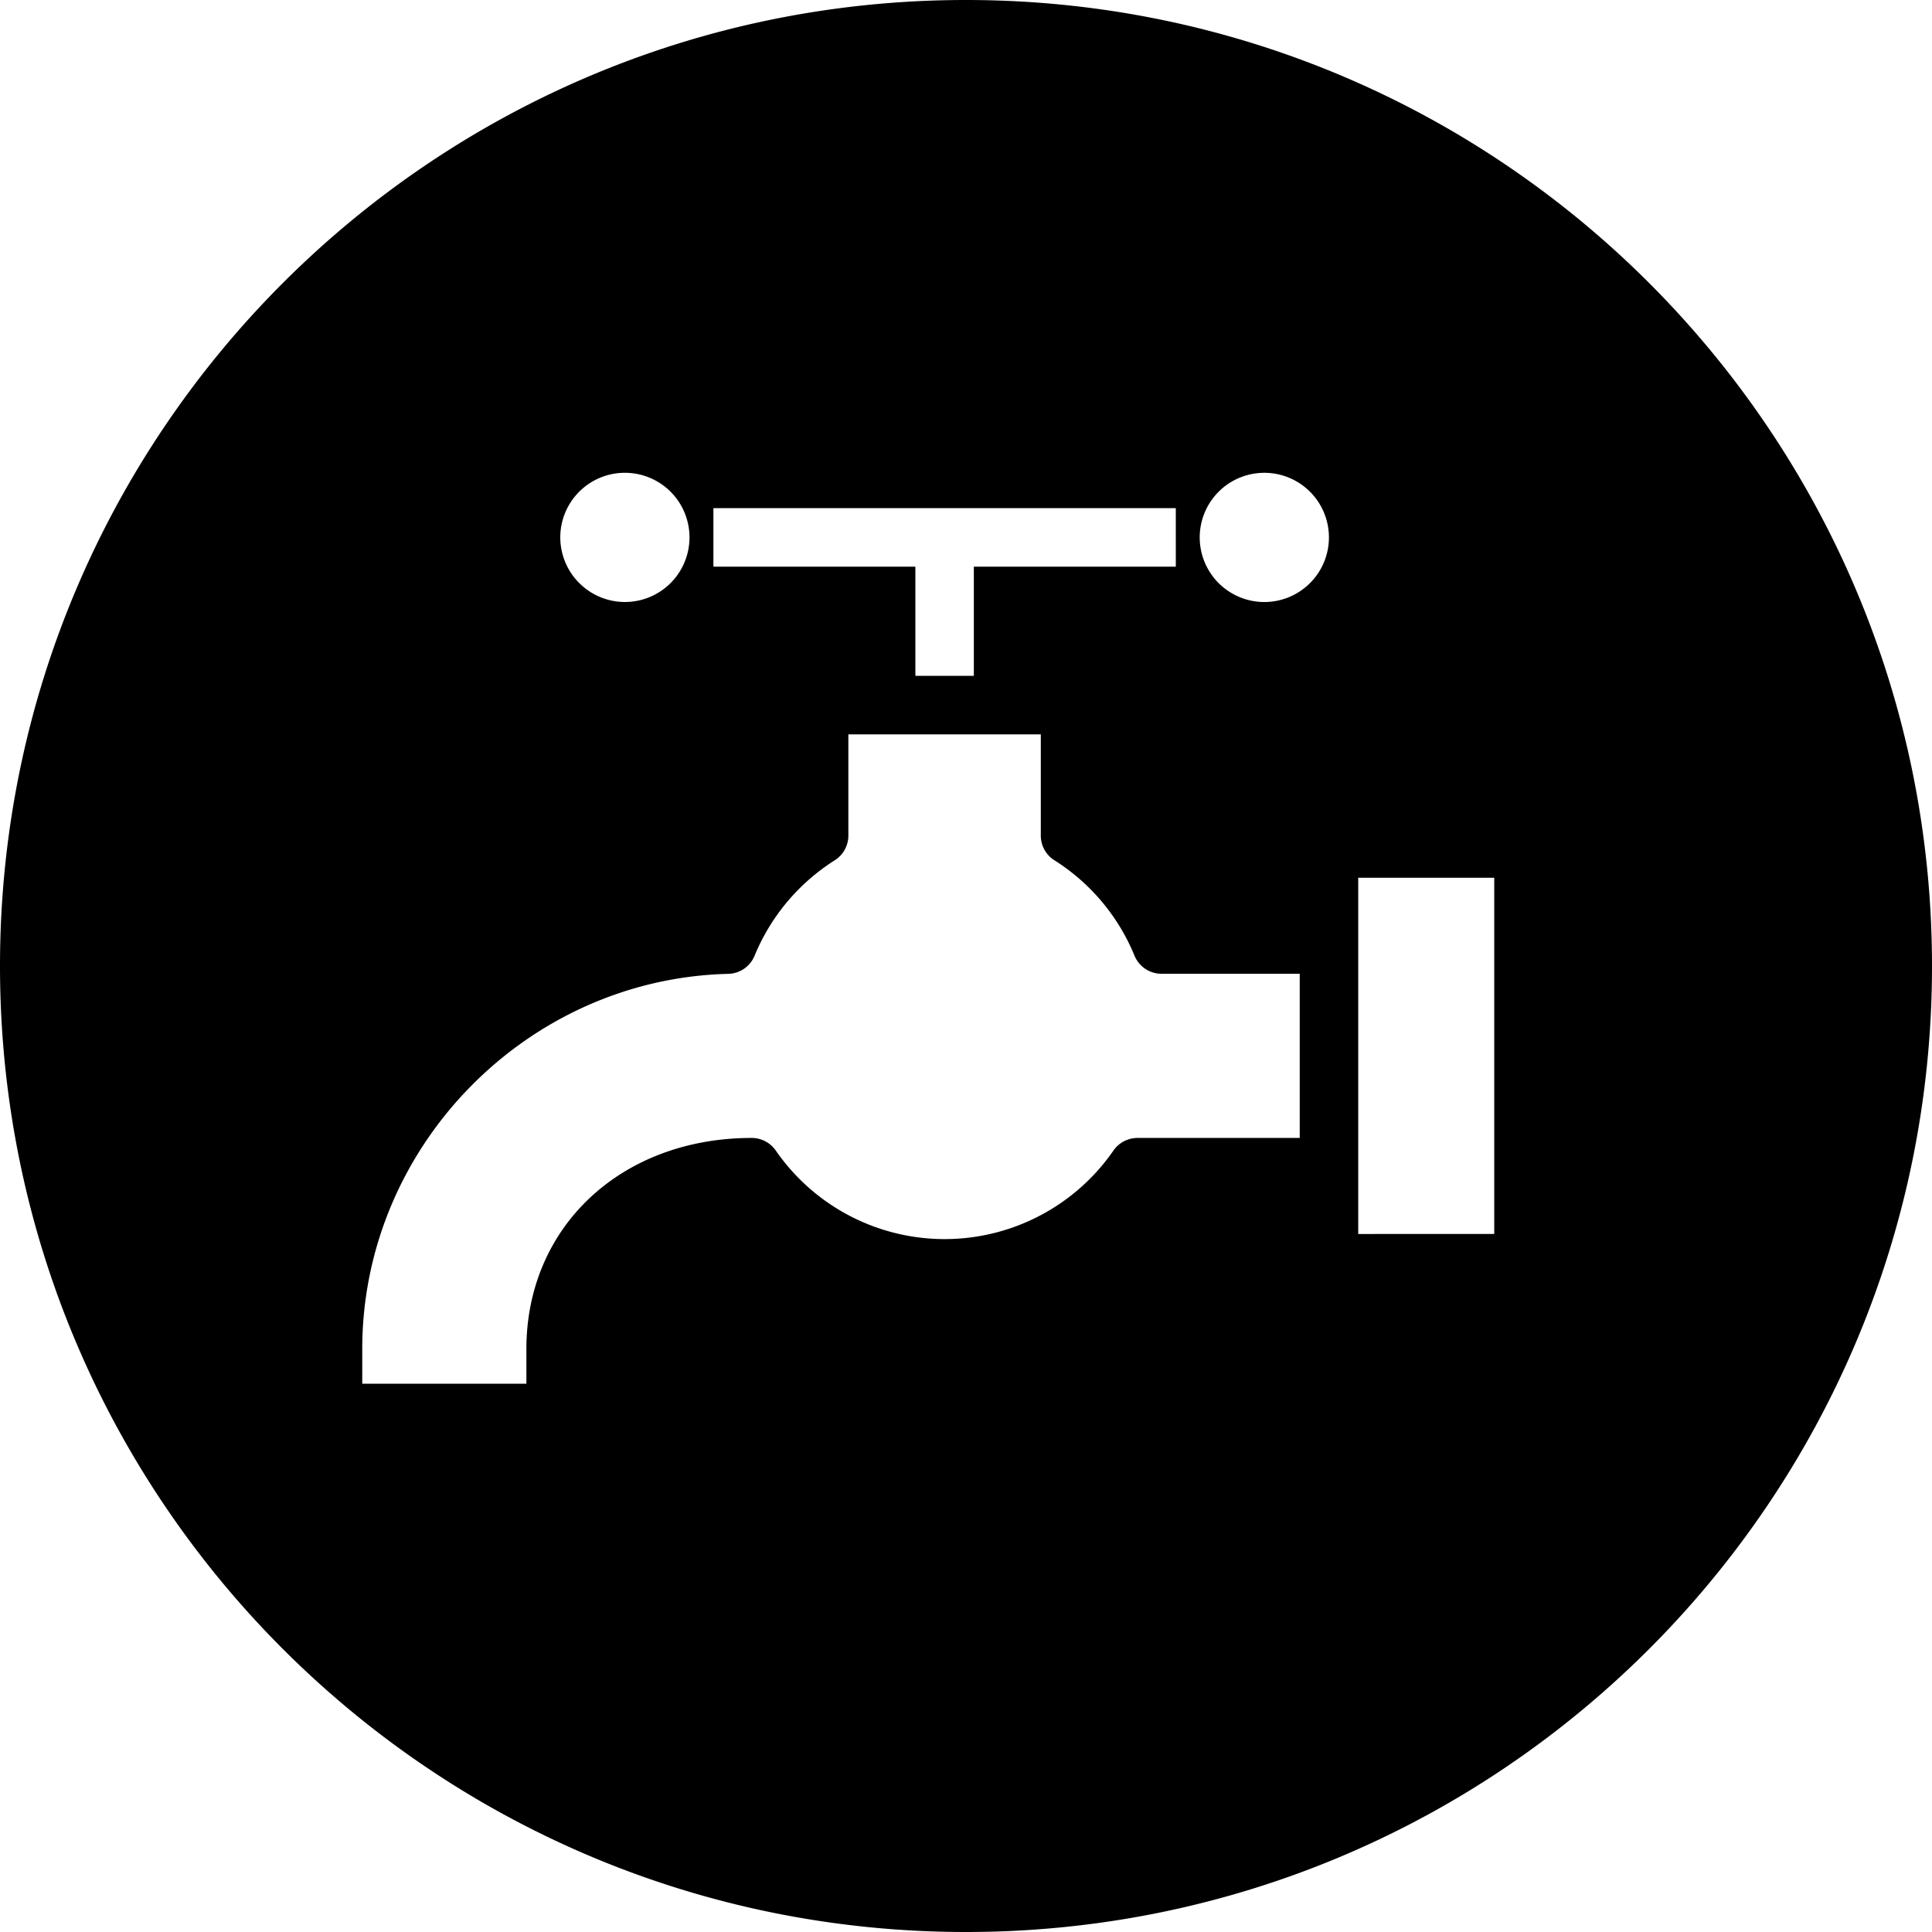 <svg id="Layer_1" height="512" viewBox="0 0 512 512" width="512" xmlns="http://www.w3.org/2000/svg" data-name="Layer 1"><path d="m256 0c141.383 0 256 114.615 256 256s-114.617 256-256 256-256-114.615-256-256 114.613-256 256-256zm79.055 125.3a17.121 17.121 0 1 0 17.125 17.12 17.121 17.121 0 0 0 -17.125-17.12zm-23.455 9.357h-122.541v15.518h53.523v28.925h15.494v-28.925h53.524zm84.39 192.357v-94.4h-36.049v94.405zm-94.547-25.449h43v-43.506h-36.623a7.753 7.753 0 0 1 -7.168-4.8 54.235 54.235 0 0 0 -21.226-25.28 7.717 7.717 0 0 1 -3.6-6.549v-26.811h-51v26.807a7.717 7.717 0 0 1 -3.6 6.549 54.548 54.548 0 0 0 -21.257 25.306 7.73 7.73 0 0 1 -6.985 4.8c-53.463 1.306-96.984 45.9-96.984 99.413v9.206h43.5v-9.2c0-32.4 25.131-55.933 59.717-55.933a7.789 7.789 0 0 1 6.375 3.343 54.387 54.387 0 0 0 89.48 0 7.789 7.789 0 0 1 6.375-3.343zm-135.837-142.028a17.121 17.121 0 1 0 -17.125-17.121 17.149 17.149 0 0 0 17.125 17.121z" fill-rule="evenodd"/></svg>